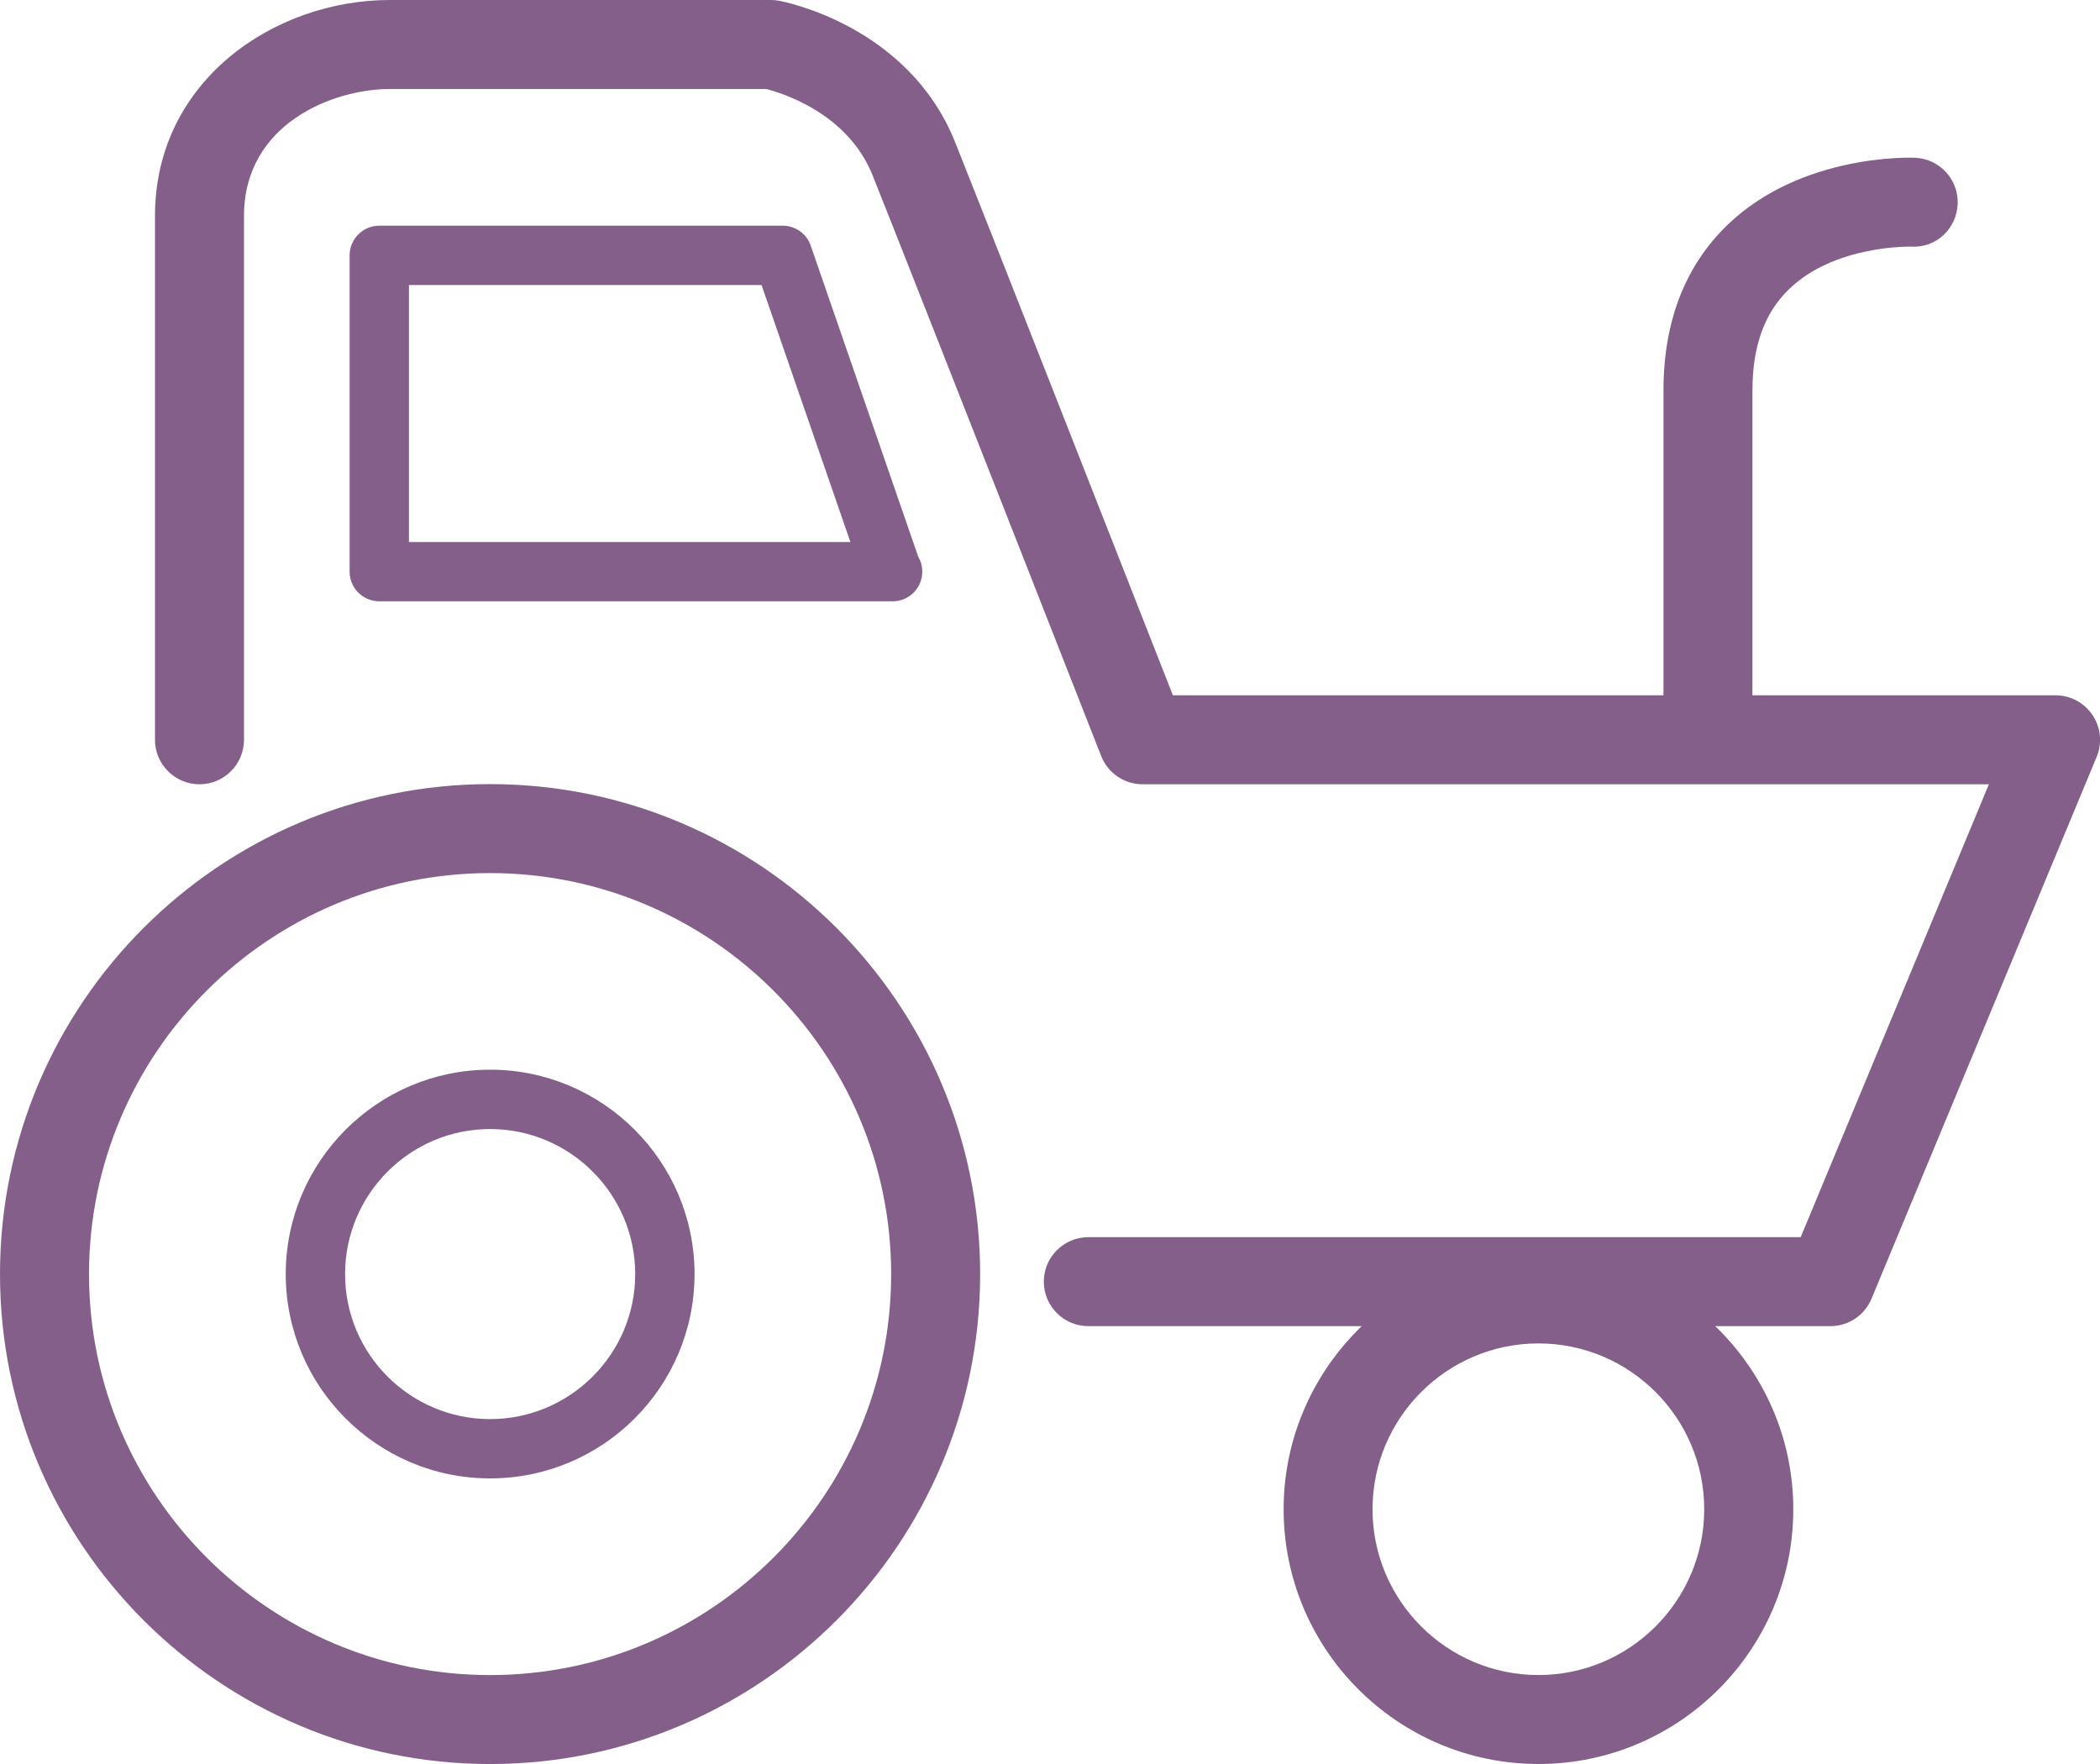 <svg width="75" height="63" viewBox="0 0 75 63" fill="none" xmlns="http://www.w3.org/2000/svg">
<g clip-path="url(#clip0_161_1349)">
<path d="M17.503 52.8C13.479 52.8 10.205 49.527 10.205 45.504C10.205 41.481 13.479 38.203 17.503 38.203C21.526 38.203 24.805 41.478 24.805 45.504C24.805 49.53 21.529 52.8 17.503 52.8ZM17.503 40.323C14.648 40.323 12.324 42.647 12.324 45.504C12.324 48.361 14.648 50.682 17.503 50.682C20.357 50.682 22.686 48.36 22.686 45.504C22.686 42.648 20.36 40.323 17.503 40.323Z" fill="#835F8A"/>
<path d="M31.879 21.475H13.546C12.961 21.475 12.486 21 12.486 20.416V9.121C12.486 8.536 12.961 8.061 13.546 8.061H27.955C28.406 8.061 28.809 8.346 28.955 8.775L32.794 19.883C32.886 20.039 32.938 20.221 32.938 20.417C32.938 21.002 32.464 21.476 31.879 21.476M14.605 19.357H30.371L27.199 10.18H14.605V19.357Z" fill="#835F8A"/>
<path d="M74.733 25.539C74.438 25.097 73.941 24.832 73.412 24.832H62.587V13.949C62.587 12.362 63.015 11.178 63.895 10.326C65.534 8.739 68.243 8.807 68.263 8.809C69.153 8.859 69.881 8.164 69.916 7.286C69.953 6.411 69.271 5.67 68.394 5.634C68.232 5.625 64.336 5.497 61.708 8.021C60.183 9.485 59.41 11.48 59.41 13.95V24.833H41.889C40.415 21.075 35.272 7.975 34.115 5.085C32.446 0.913 28.007 0.061 27.818 0.026C27.724 0.01 27.629 0 27.533 0H13.922C9.8 0 5.535 2.886 5.535 7.713V26.42C5.535 27.297 6.247 28.01 7.125 28.01C8.002 28.01 8.714 27.297 8.714 26.42V7.713C8.714 4.409 11.909 3.178 13.924 3.178H27.362C27.901 3.315 30.271 4.028 31.164 6.262C32.508 9.62 39.26 26.828 39.328 27.001C39.567 27.609 40.153 28.01 40.808 28.01H71.032L64.31 44.185H38.868C37.991 44.185 37.279 44.897 37.279 45.773C37.279 46.65 37.991 47.362 38.868 47.362H48.633C46.917 49.019 45.844 51.335 45.844 53.902C45.844 58.918 49.927 63 54.946 63C59.964 63 64.046 58.918 64.046 53.902C64.046 51.335 62.974 49.019 61.259 47.362H65.37C66.012 47.362 66.593 46.977 66.839 46.384L74.881 27.031C75.084 26.54 75.031 25.981 74.735 25.539M54.943 59.823C51.677 59.823 49.019 57.166 49.019 53.902C49.019 50.638 51.677 47.979 54.943 47.979C58.209 47.979 60.865 50.636 60.865 53.902C60.865 57.169 58.207 59.823 54.943 59.823Z" fill="#835F8A"/>
<path d="M17.502 28.004C7.852 28.004 0 35.854 0 45.504C0 55.154 7.852 63.001 17.502 63.001C27.152 63.001 35.005 55.152 35.005 45.504C35.005 35.855 27.153 28.004 17.502 28.004ZM17.502 59.824C9.604 59.824 3.179 53.399 3.179 45.504C3.179 37.609 9.605 31.182 17.502 31.182C25.398 31.182 31.827 37.606 31.827 45.504C31.827 53.402 25.402 59.824 17.502 59.824Z" fill="#835F8A"/>
</g>
<defs>
<clipPath id="clip0_161_1349">
<rect width="75" height="63" fill="white"/>
</clipPath>
</defs>
</svg>
